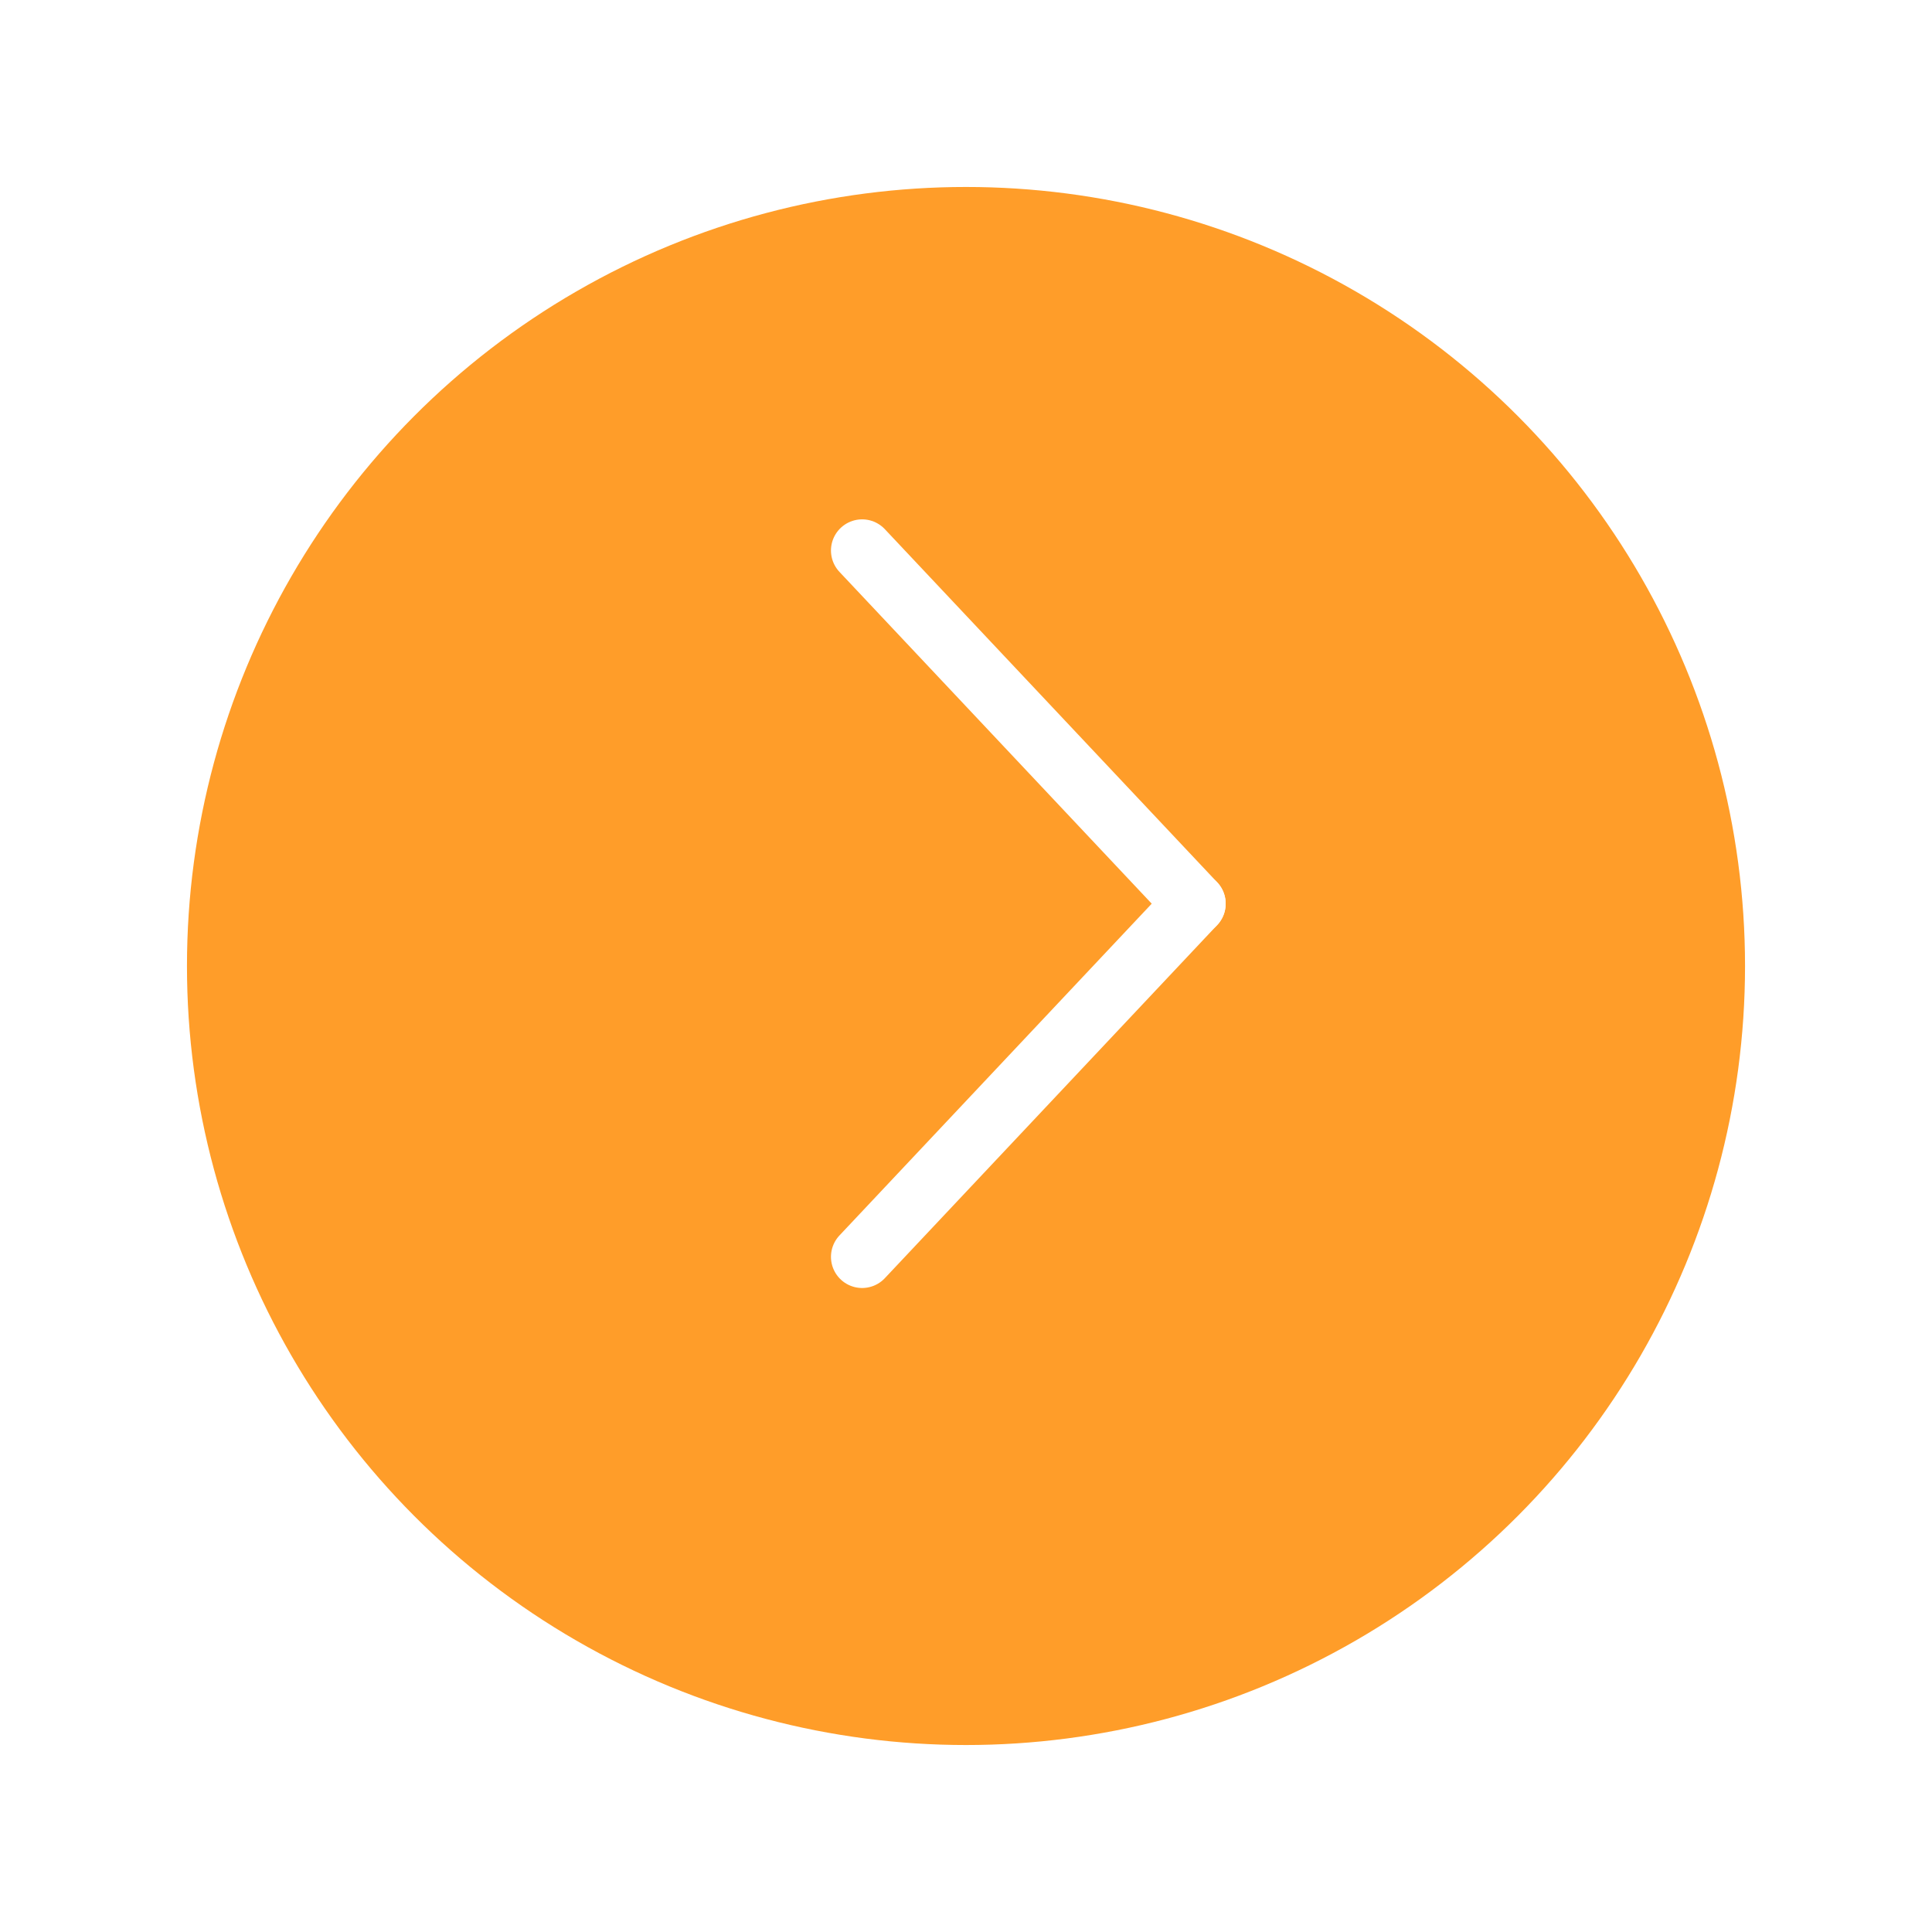 <svg xmlns="http://www.w3.org/2000/svg" xmlns:xlink="http://www.w3.org/1999/xlink" width="93" height="93" viewBox="0 0 93 93">
  <defs>
    <filter id="楕円形_331" x="0" y="0" width="93" height="93" filterUnits="userSpaceOnUse">
      <feOffset dy="3" input="SourceAlpha"/>
      <feGaussianBlur stdDeviation="3" result="blur"/>
      <feFlood flood-opacity="0.161"/>
      <feComposite operator="in" in2="blur"/>
      <feComposite in="SourceGraphic"/>
    </filter>
  </defs>
  <g id="グループ_11603" data-name="グループ 11603" transform="translate(9 6)">
    <g id="グループ_12601" data-name="グループ 12601">
      <g transform="matrix(1, 0, 0, 1, -9, -6)" filter="url(#楕円形_331)">
        <circle id="楕円形_331-2" data-name="楕円形 331" cx="37.5" cy="37.5" r="37.5" transform="translate(9 6)" fill="#ff9d29"/>
      </g>
      <g id="グループ_11568" data-name="グループ 11568" transform="translate(32.5 20.5)">
        <line id="線_283" data-name="線 283" x2="16" y2="17" fill="none" stroke="#fff" stroke-linecap="round" stroke-width="3"/>
        <line id="線_284" data-name="線 284" y1="17" x2="16" transform="translate(0 17)" fill="none" stroke="#fff" stroke-linecap="round" stroke-width="3"/>
      </g>
    </g>
  </g>
</svg>
